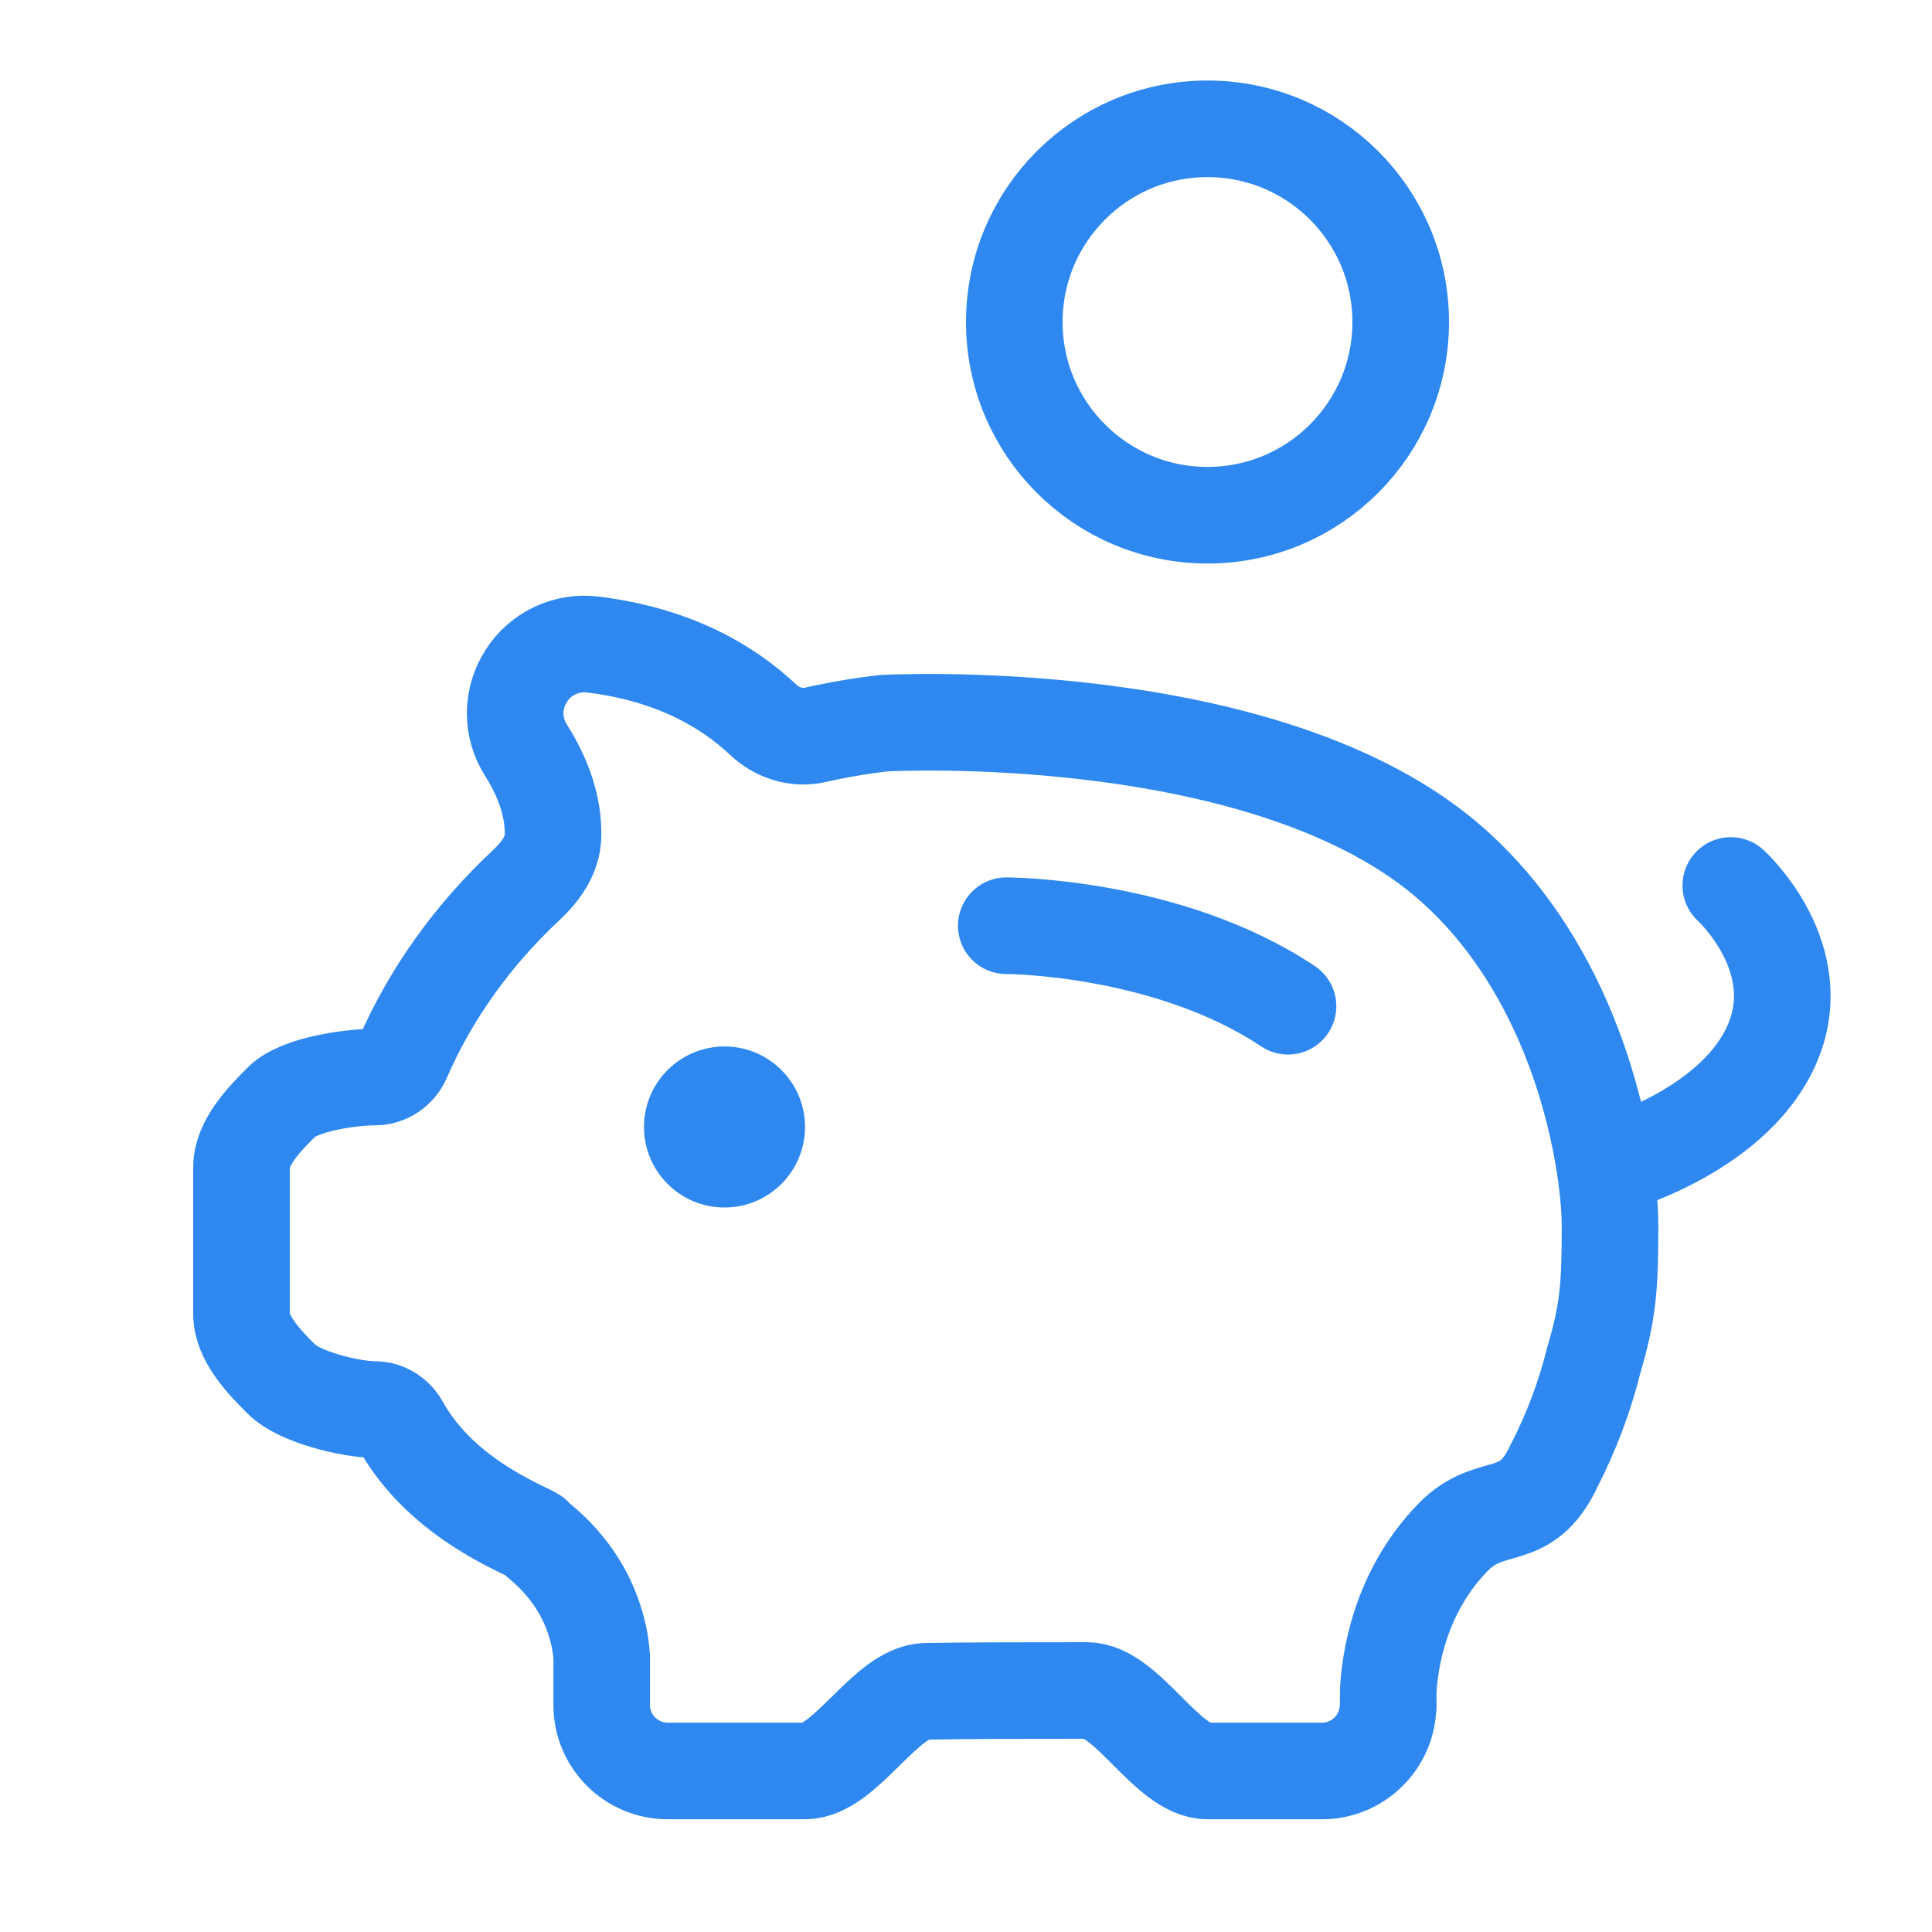 <svg width="40" height="40" viewBox="0 0 40 40" fill="none" xmlns="http://www.w3.org/2000/svg">
<path d="M35.834 18.333C35.834 18.333 37.5 19.844 36.667 21.666C35.834 23.489 33.228 24.166 33.228 24.166M20.834 19.166C20.834 19.166 24.167 19.166 26.667 20.833M33.228 24.166C33.121 23.461 32.92 22.584 32.573 21.666C32.083 20.375 31.302 19.002 30.08 17.913C26.277 14.527 18.299 14.973 18.299 14.973C17.819 15.028 17.343 15.109 16.871 15.216C16.488 15.302 16.088 15.172 15.802 14.902C15.061 14.203 13.944 13.551 12.281 13.345C12.011 13.31 11.737 13.353 11.491 13.469C11.245 13.585 11.038 13.768 10.894 13.997C10.747 14.225 10.668 14.49 10.666 14.761C10.665 15.032 10.742 15.298 10.887 15.527C11.275 16.141 11.462 16.736 11.45 17.306C11.441 17.707 11.192 18.048 10.899 18.322C9.784 19.364 8.913 20.583 8.335 21.915C8.235 22.144 8.012 22.299 7.762 22.299V22.299C7.249 22.301 6.195 22.449 5.834 22.81C5.472 23.17 5 23.658 5 24.166V27.205C5 27.713 5.472 28.201 5.834 28.561C6.195 28.922 7.249 29.181 7.762 29.183V29.183C7.989 29.183 8.191 29.32 8.301 29.518C9.172 31.087 10.978 31.706 11.064 31.805C11.085 31.832 11.106 31.853 11.135 31.874L11.31 32.028C12.366 32.975 12.444 34.098 12.458 34.316V35.305C12.458 36.055 13.071 36.666 13.824 36.666C13.824 36.666 15 36.666 16.667 36.666C17.5 36.666 18.334 35.034 19.167 35.017C20 35 21.667 35 22.5 35C23.334 35 24.167 36.666 25 36.666C26.667 36.666 27.376 36.666 27.376 36.666C28.088 36.666 28.686 36.105 28.735 35.396C28.742 35.354 28.742 35.333 28.742 35.305V35.017C28.77 34.428 28.961 32.982 30.08 31.832C30.875 31.011 31.586 31.618 32.178 30.341C32.536 29.645 32.812 28.91 33 28.152C33.303 27.134 33.333 26.592 33.334 25.379C33.334 25.098 33.305 24.677 33.228 24.166Z" stroke="#2F88F0" stroke-width="2" stroke-linecap="round"/>
<ellipse cx="15" cy="23.333" rx="1.667" ry="1.667" fill="#2F88F0"/>
<circle cx="25" cy="6.667" r="4" stroke="#2F88F0" stroke-width="2"/>
</svg>
